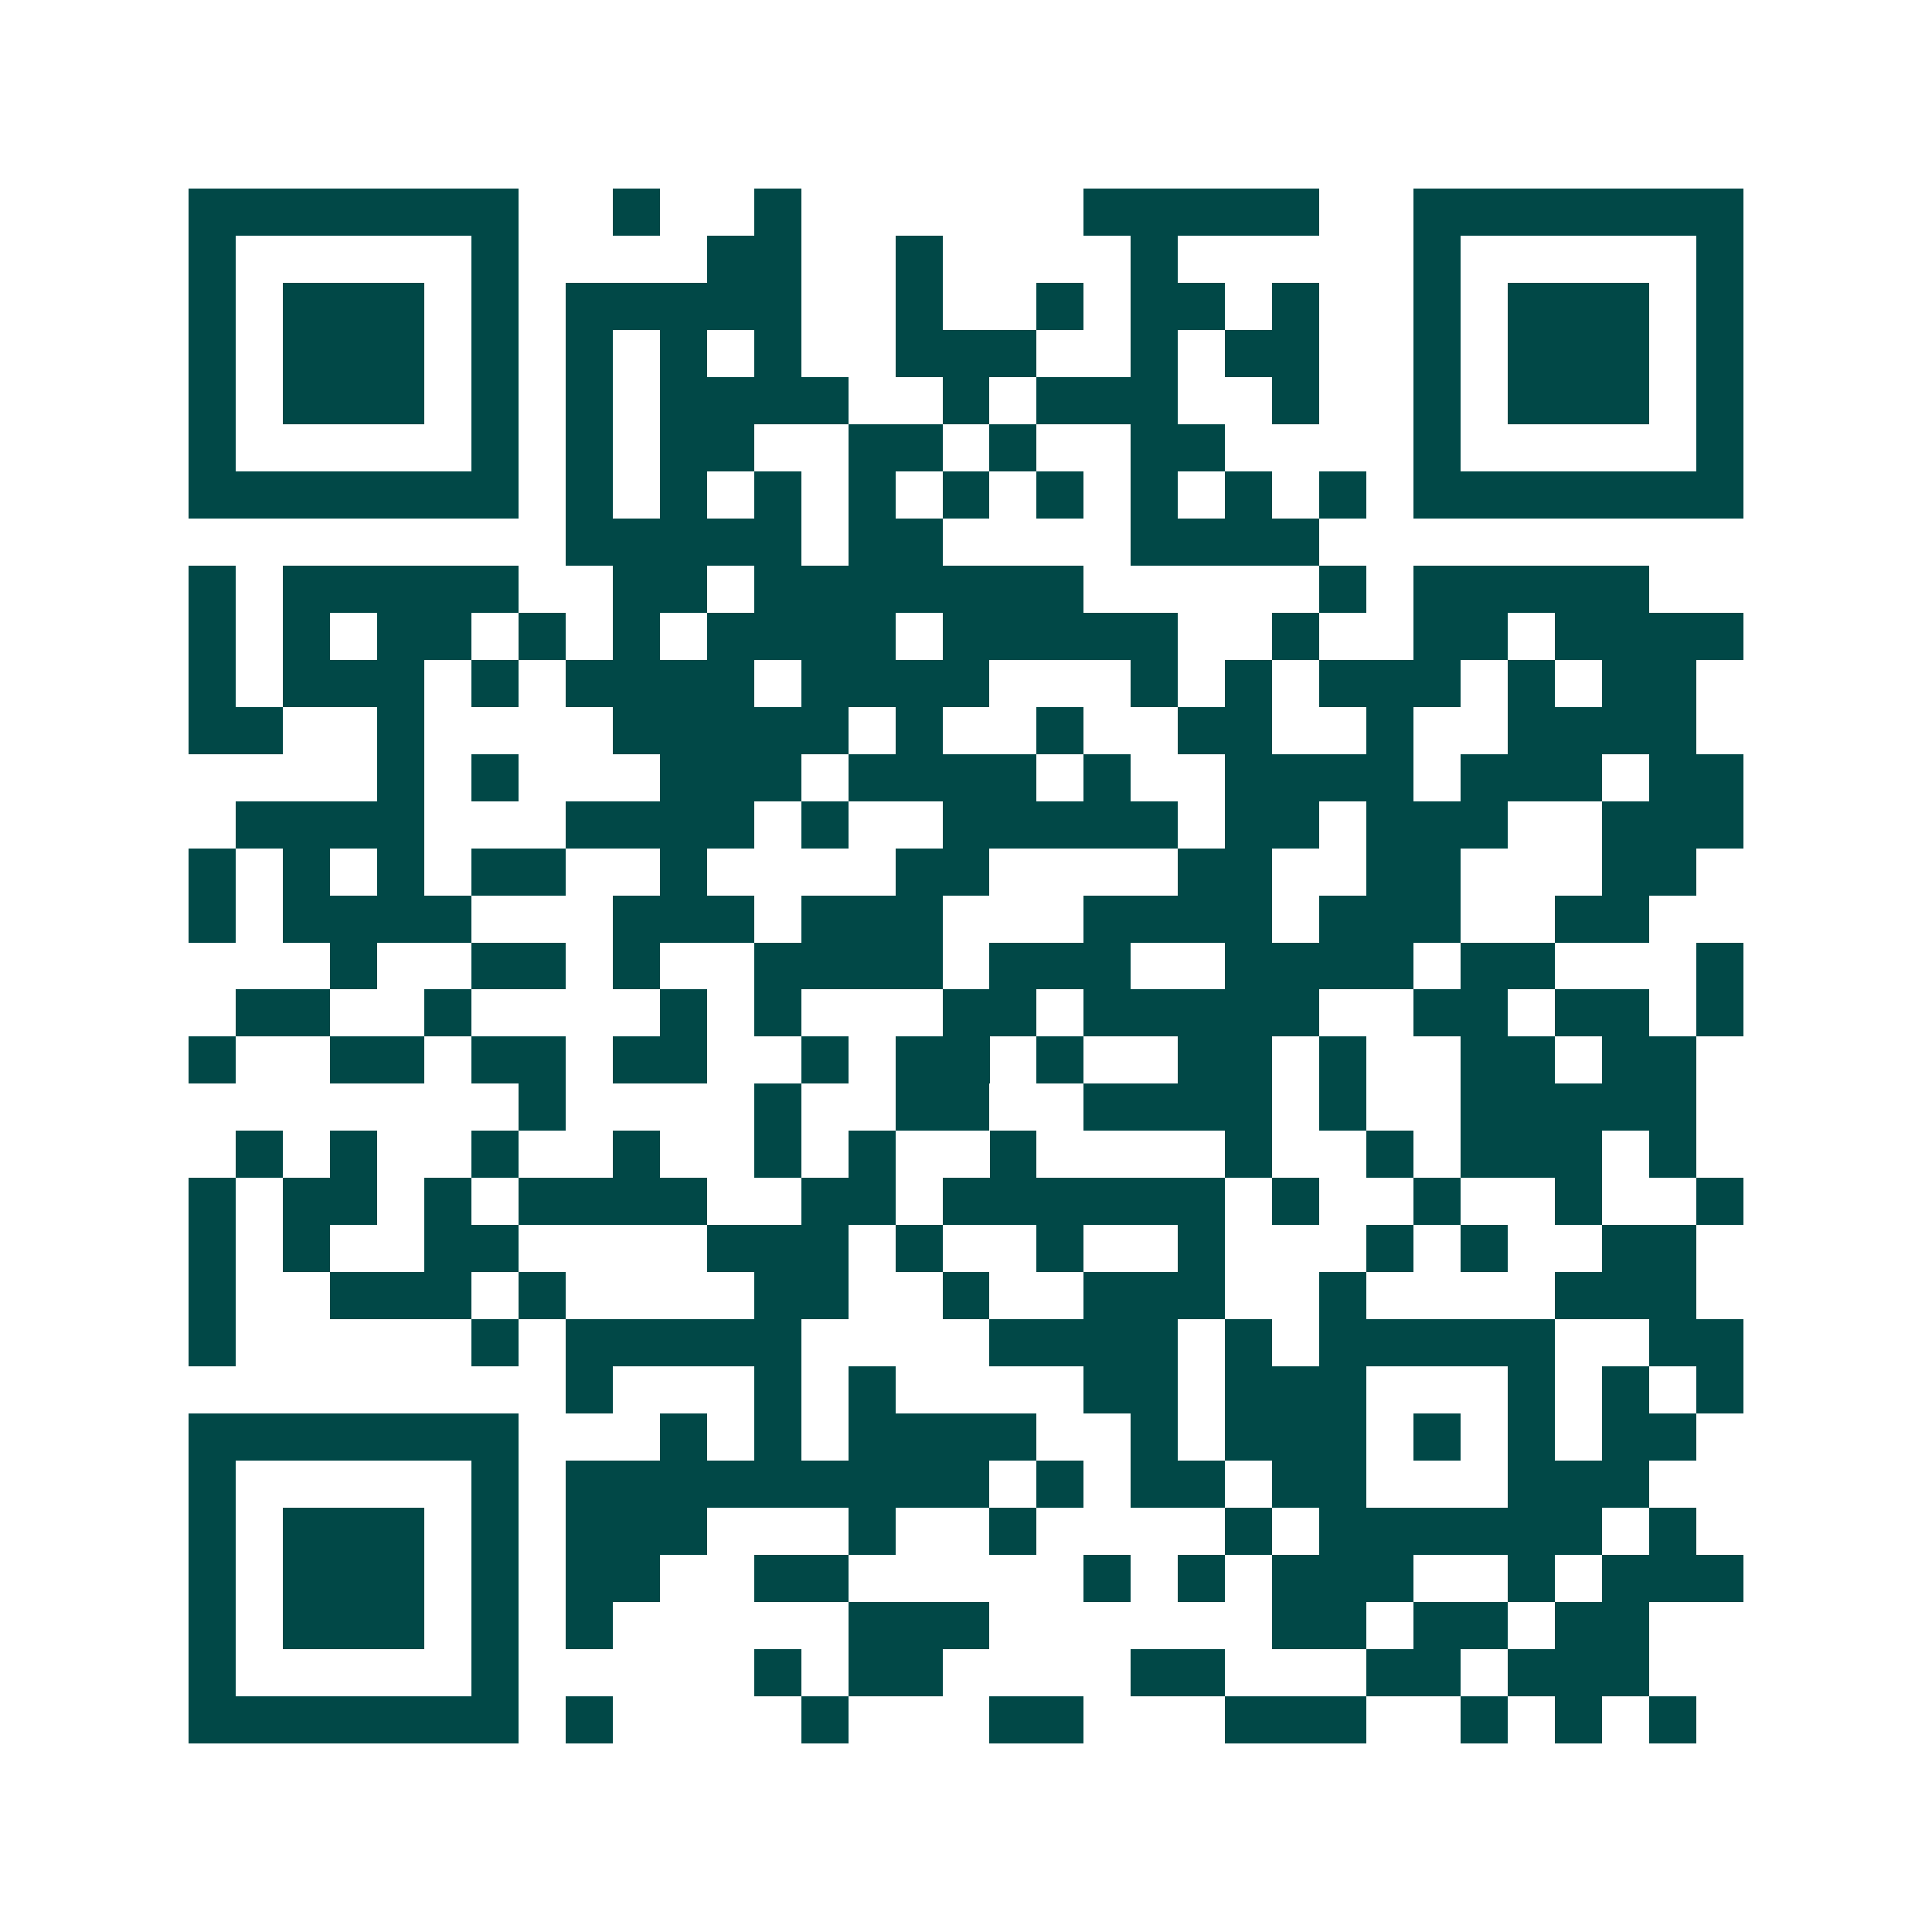 <svg xmlns="http://www.w3.org/2000/svg" width="200" height="200" viewBox="0 0 41 41" shape-rendering="crispEdges"><path fill="#ffffff" d="M0 0h41v41H0z"/><path stroke="#014847" d="M4 4.5h7m2 0h1m2 0h1m6 0h5m2 0h7M4 5.5h1m5 0h1m4 0h2m2 0h1m4 0h1m5 0h1m5 0h1M4 6.5h1m1 0h3m1 0h1m1 0h5m2 0h1m2 0h1m1 0h2m1 0h1m2 0h1m1 0h3m1 0h1M4 7.5h1m1 0h3m1 0h1m1 0h1m1 0h1m1 0h1m2 0h3m2 0h1m1 0h2m2 0h1m1 0h3m1 0h1M4 8.5h1m1 0h3m1 0h1m1 0h1m1 0h4m2 0h1m1 0h3m2 0h1m2 0h1m1 0h3m1 0h1M4 9.5h1m5 0h1m1 0h1m1 0h2m2 0h2m1 0h1m2 0h2m4 0h1m5 0h1M4 10.5h7m1 0h1m1 0h1m1 0h1m1 0h1m1 0h1m1 0h1m1 0h1m1 0h1m1 0h1m1 0h7M12 11.5h5m1 0h2m4 0h4M4 12.5h1m1 0h5m2 0h2m1 0h7m5 0h1m1 0h5M4 13.5h1m1 0h1m1 0h2m1 0h1m1 0h1m1 0h4m1 0h5m2 0h1m2 0h2m1 0h4M4 14.5h1m1 0h3m1 0h1m1 0h4m1 0h4m3 0h1m1 0h1m1 0h3m1 0h1m1 0h2M4 15.5h2m2 0h1m4 0h5m1 0h1m2 0h1m2 0h2m2 0h1m2 0h4M8 16.5h1m1 0h1m3 0h3m1 0h4m1 0h1m2 0h4m1 0h3m1 0h2M5 17.5h4m3 0h4m1 0h1m2 0h5m1 0h2m1 0h3m2 0h3M4 18.5h1m1 0h1m1 0h1m1 0h2m2 0h1m4 0h2m4 0h2m2 0h2m3 0h2M4 19.5h1m1 0h4m3 0h3m1 0h3m3 0h4m1 0h3m2 0h2M7 20.5h1m2 0h2m1 0h1m2 0h4m1 0h3m2 0h4m1 0h2m3 0h1M5 21.5h2m2 0h1m4 0h1m1 0h1m3 0h2m1 0h5m2 0h2m1 0h2m1 0h1M4 22.5h1m2 0h2m1 0h2m1 0h2m2 0h1m1 0h2m1 0h1m2 0h2m1 0h1m2 0h2m1 0h2M11 23.5h1m4 0h1m2 0h2m2 0h4m1 0h1m2 0h5M5 24.5h1m1 0h1m2 0h1m2 0h1m2 0h1m1 0h1m2 0h1m4 0h1m2 0h1m1 0h3m1 0h1M4 25.5h1m1 0h2m1 0h1m1 0h4m2 0h2m1 0h6m1 0h1m2 0h1m2 0h1m2 0h1M4 26.5h1m1 0h1m2 0h2m4 0h3m1 0h1m2 0h1m2 0h1m3 0h1m1 0h1m2 0h2M4 27.5h1m2 0h3m1 0h1m4 0h2m2 0h1m2 0h3m2 0h1m4 0h3M4 28.5h1m5 0h1m1 0h5m4 0h4m1 0h1m1 0h5m2 0h2M12 29.5h1m3 0h1m1 0h1m4 0h2m1 0h3m3 0h1m1 0h1m1 0h1M4 30.5h7m3 0h1m1 0h1m1 0h4m2 0h1m1 0h3m1 0h1m1 0h1m1 0h2M4 31.5h1m5 0h1m1 0h9m1 0h1m1 0h2m1 0h2m3 0h3M4 32.5h1m1 0h3m1 0h1m1 0h3m3 0h1m2 0h1m4 0h1m1 0h6m1 0h1M4 33.5h1m1 0h3m1 0h1m1 0h2m2 0h2m5 0h1m1 0h1m1 0h3m2 0h1m1 0h3M4 34.5h1m1 0h3m1 0h1m1 0h1m5 0h3m6 0h2m1 0h2m1 0h2M4 35.5h1m5 0h1m5 0h1m1 0h2m4 0h2m3 0h2m1 0h3M4 36.5h7m1 0h1m4 0h1m3 0h2m3 0h3m2 0h1m1 0h1m1 0h1"/></svg>

